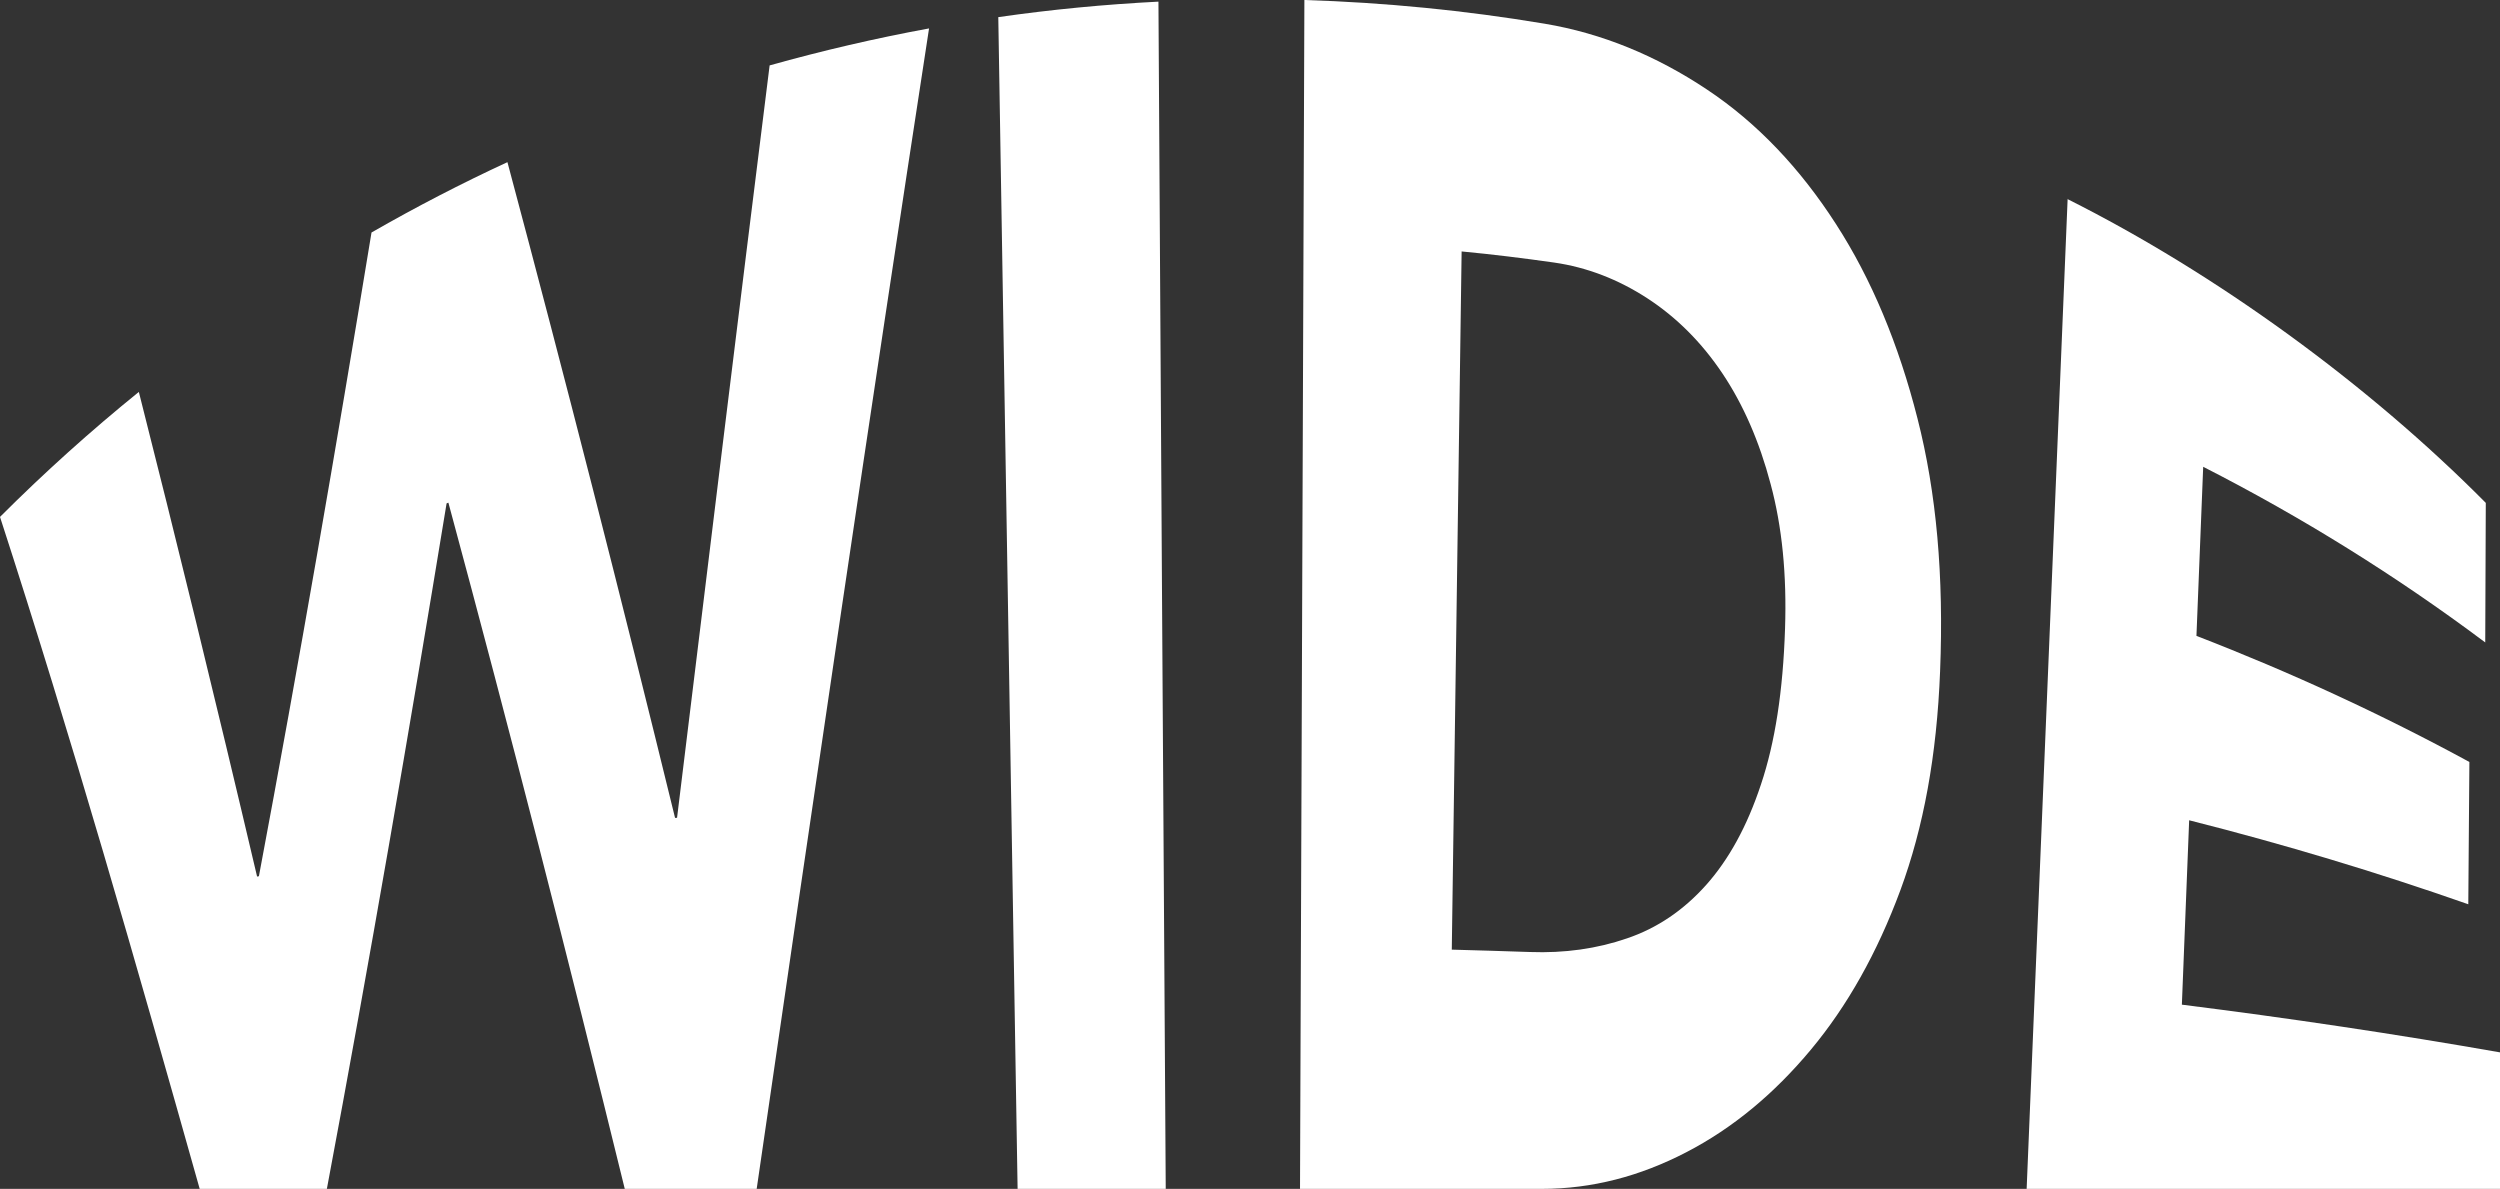 <?xml version="1.0" encoding="UTF-8"?>
<svg id="Layer_2" data-name="Layer 2" xmlns="http://www.w3.org/2000/svg" viewBox="0 0 137.21 65.25">
  <rect x="0" y="0" width="137.21" height="65.25" fill="#333333" stroke="none"/>
  <defs>
    <style>
      .cls-1 {
        fill: #fff;
        stroke-width: 0px;
      }
    </style>
  </defs>
  <g id="Layer_1-2" data-name="Layer 1">
    <g>
      <path class="cls-1" d="M0,28.37c2.45-2.45,4.99-4.73,7.62-6.86,2.01,7.93,4.2,16.85,6.49,26.6.03,0,.07-.02.1-.02,2.21-11.76,4.24-23.52,6.18-35.33,2.44-1.4,4.93-2.69,7.46-3.86,3.2,11.97,6.26,23.96,9.2,35.99.04,0,.07,0,.11-.01,1.68-13.77,3.36-27.53,5.08-41.29,2.89-.81,5.81-1.49,8.75-2.03-3.26,21.22-6.38,42.45-9.46,63.69-2.41,0-4.83,0-7.24,0-3.09-12.6-6.3-25.14-9.68-37.66-.03.01-.07.02-.1.04-2.06,12.57-4.22,25.1-6.57,37.62-2.33,0-4.65,0-6.98,0C7.48,52.9,3.96,40.57,0,28.37Z"/>
      <path class="cls-1" d="M54.79.94c2.92-.42,5.85-.7,8.79-.85.13,21.72.26,43.45.4,65.17-2.71,0-5.42,0-8.13,0-.35-21.44-.71-42.88-1.06-64.31Z"/>
      <path class="cls-1" d="M71.6,0c4.41.14,8.81.57,13.17,1.3,3.17.53,6.15,1.77,8.91,3.61,2.77,1.84,5.13,4.35,7.08,7.38,1.96,3.03,3.45,6.62,4.48,10.68,1.04,4.07,1.45,8.65,1.24,13.87-.18,4.63-.91,8.58-2.18,12.02-1.27,3.43-2.91,6.35-4.92,8.76-2.01,2.41-4.28,4.3-6.83,5.62-2.54,1.32-5.18,2.01-7.92,2.01-4.43,0-8.85,0-13.28,0,.08-21.75.16-43.5.24-65.25ZM79.68,52.12c1.43.04,2.86.08,4.29.13,1.9.07,3.68-.18,5.33-.75,1.65-.56,3.1-1.54,4.34-2.93,1.24-1.39,2.25-3.22,3.01-5.52.77-2.29,1.21-5.13,1.32-8.54.1-2.96-.16-5.6-.79-7.94-.62-2.35-1.51-4.38-2.65-6.08-1.14-1.7-2.52-3.08-4.12-4.12-1.6-1.04-3.31-1.7-5.11-1.96-1.69-.24-3.38-.45-5.08-.61-.18,12.77-.36,25.54-.54,38.31Z"/>
      <path class="cls-1" d="M113.46,10.92c8.18,4.1,16.53,10.18,22.97,16.68-.01,2.55-.02,5.11-.03,7.66-4.9-3.67-10.09-6.89-15.48-9.64-.12,3.09-.25,6.18-.37,9.28,5.15,1.99,10.16,4.3,14.98,6.92-.02,2.6-.04,5.21-.06,7.81-4.99-1.75-10.1-3.29-15.32-4.61-.13,3.37-.27,6.75-.4,10.12,5.89.74,11.72,1.61,17.47,2.62v7.5c-8.66,0-17.33,0-25.99,0,.75-18.11,1.5-36.22,2.25-54.34Z"/>
    </g>
  </g>
</svg>